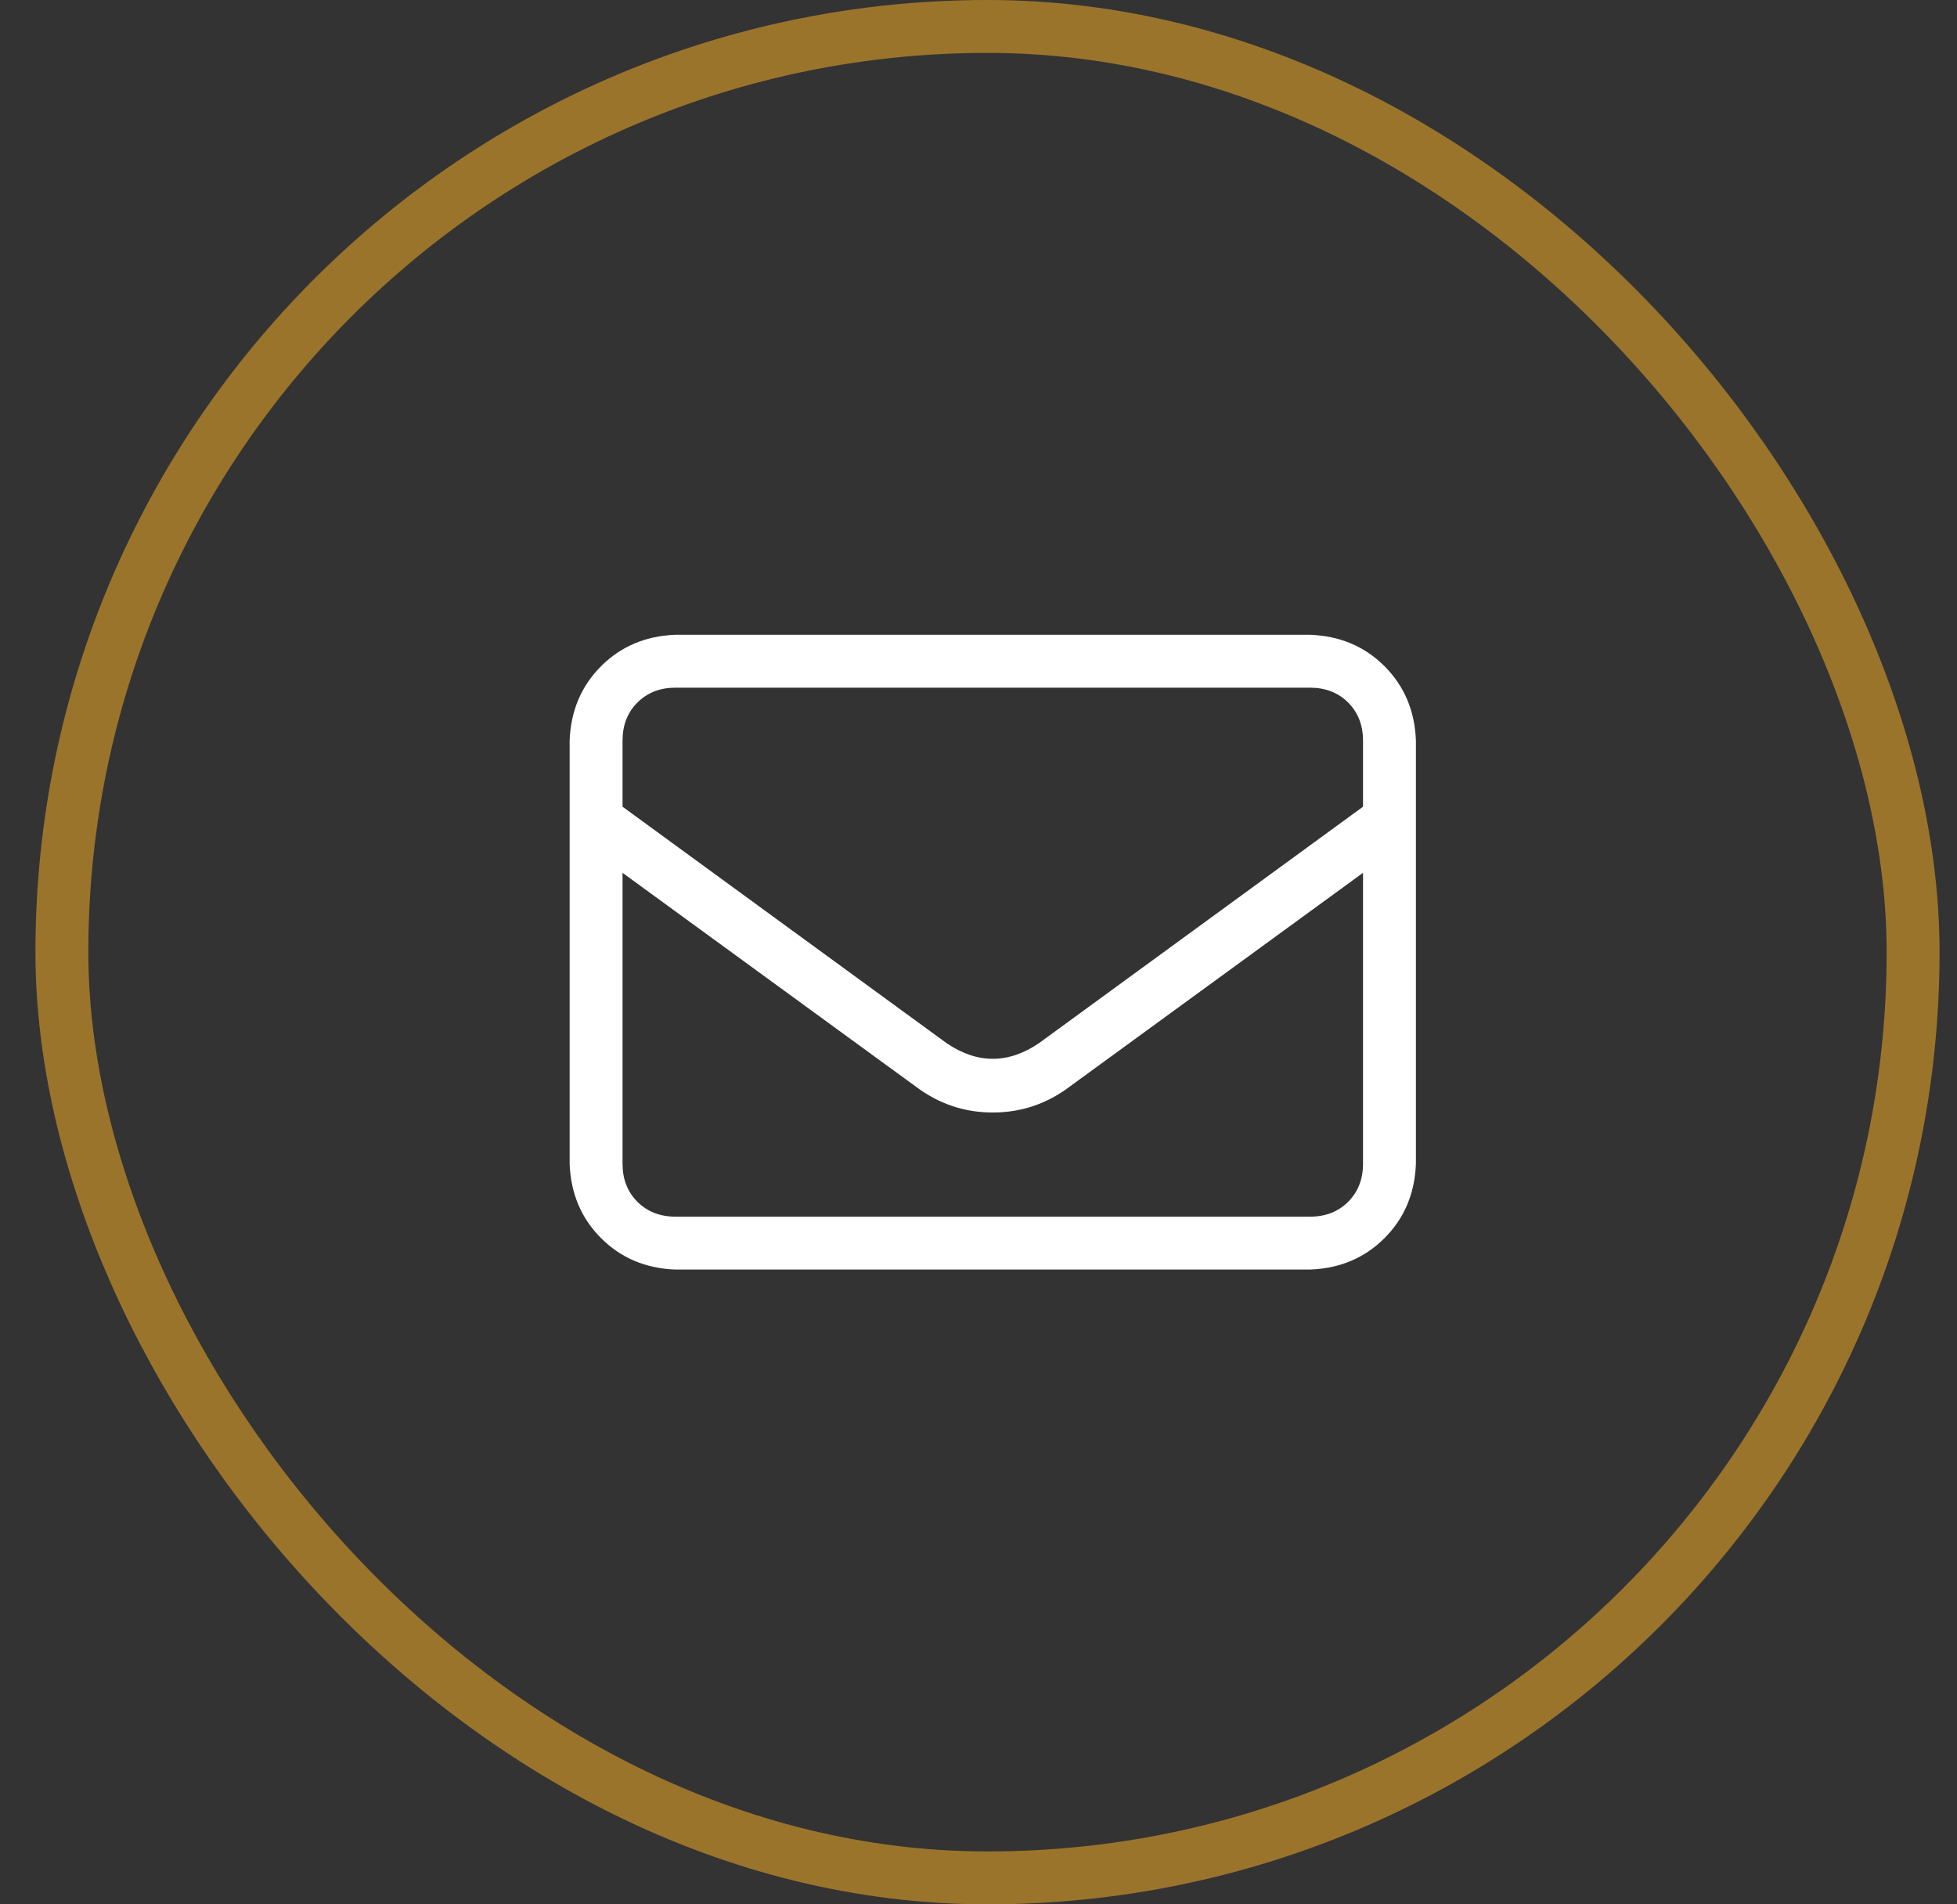 <svg width="37" height="36" viewBox="0 0 37 36" fill="none" xmlns="http://www.w3.org/2000/svg">
<rect x="0" y="0" width="37" height="36" fill="#333333" stroke="none"/>
<rect x="1.17" y="0.5" width="35" height="35" rx="17.5" stroke="#9B742C"/>
<path d="M12.77 13C12.478 13 12.239 13.094 12.051 13.281C11.864 13.469 11.77 13.708 11.77 14V15.25L17.895 19.719C18.478 20.115 19.062 20.115 19.645 19.719L25.77 15.25V14C25.77 13.708 25.676 13.469 25.489 13.281C25.301 13.094 25.062 13 24.77 13H12.77ZM11.77 16.5V22C11.77 22.292 11.864 22.531 12.051 22.719C12.239 22.906 12.478 23 12.77 23H24.77C25.062 23 25.301 22.906 25.489 22.719C25.676 22.531 25.77 22.292 25.77 22V16.5L20.239 20.531C19.801 20.865 19.312 21.031 18.77 21.031C18.228 21.031 17.739 20.865 17.301 20.531L11.77 16.5ZM10.77 14C10.791 13.438 10.989 12.969 11.364 12.594C11.739 12.219 12.207 12.021 12.77 12H24.77C25.332 12.021 25.801 12.219 26.176 12.594C26.551 12.969 26.749 13.438 26.77 14V22C26.749 22.562 26.551 23.031 26.176 23.406C25.801 23.781 25.332 23.979 24.77 24H12.77C12.207 23.979 11.739 23.781 11.364 23.406C10.989 23.031 10.791 22.562 10.77 22V14Z" fill="white"/>
</svg>

